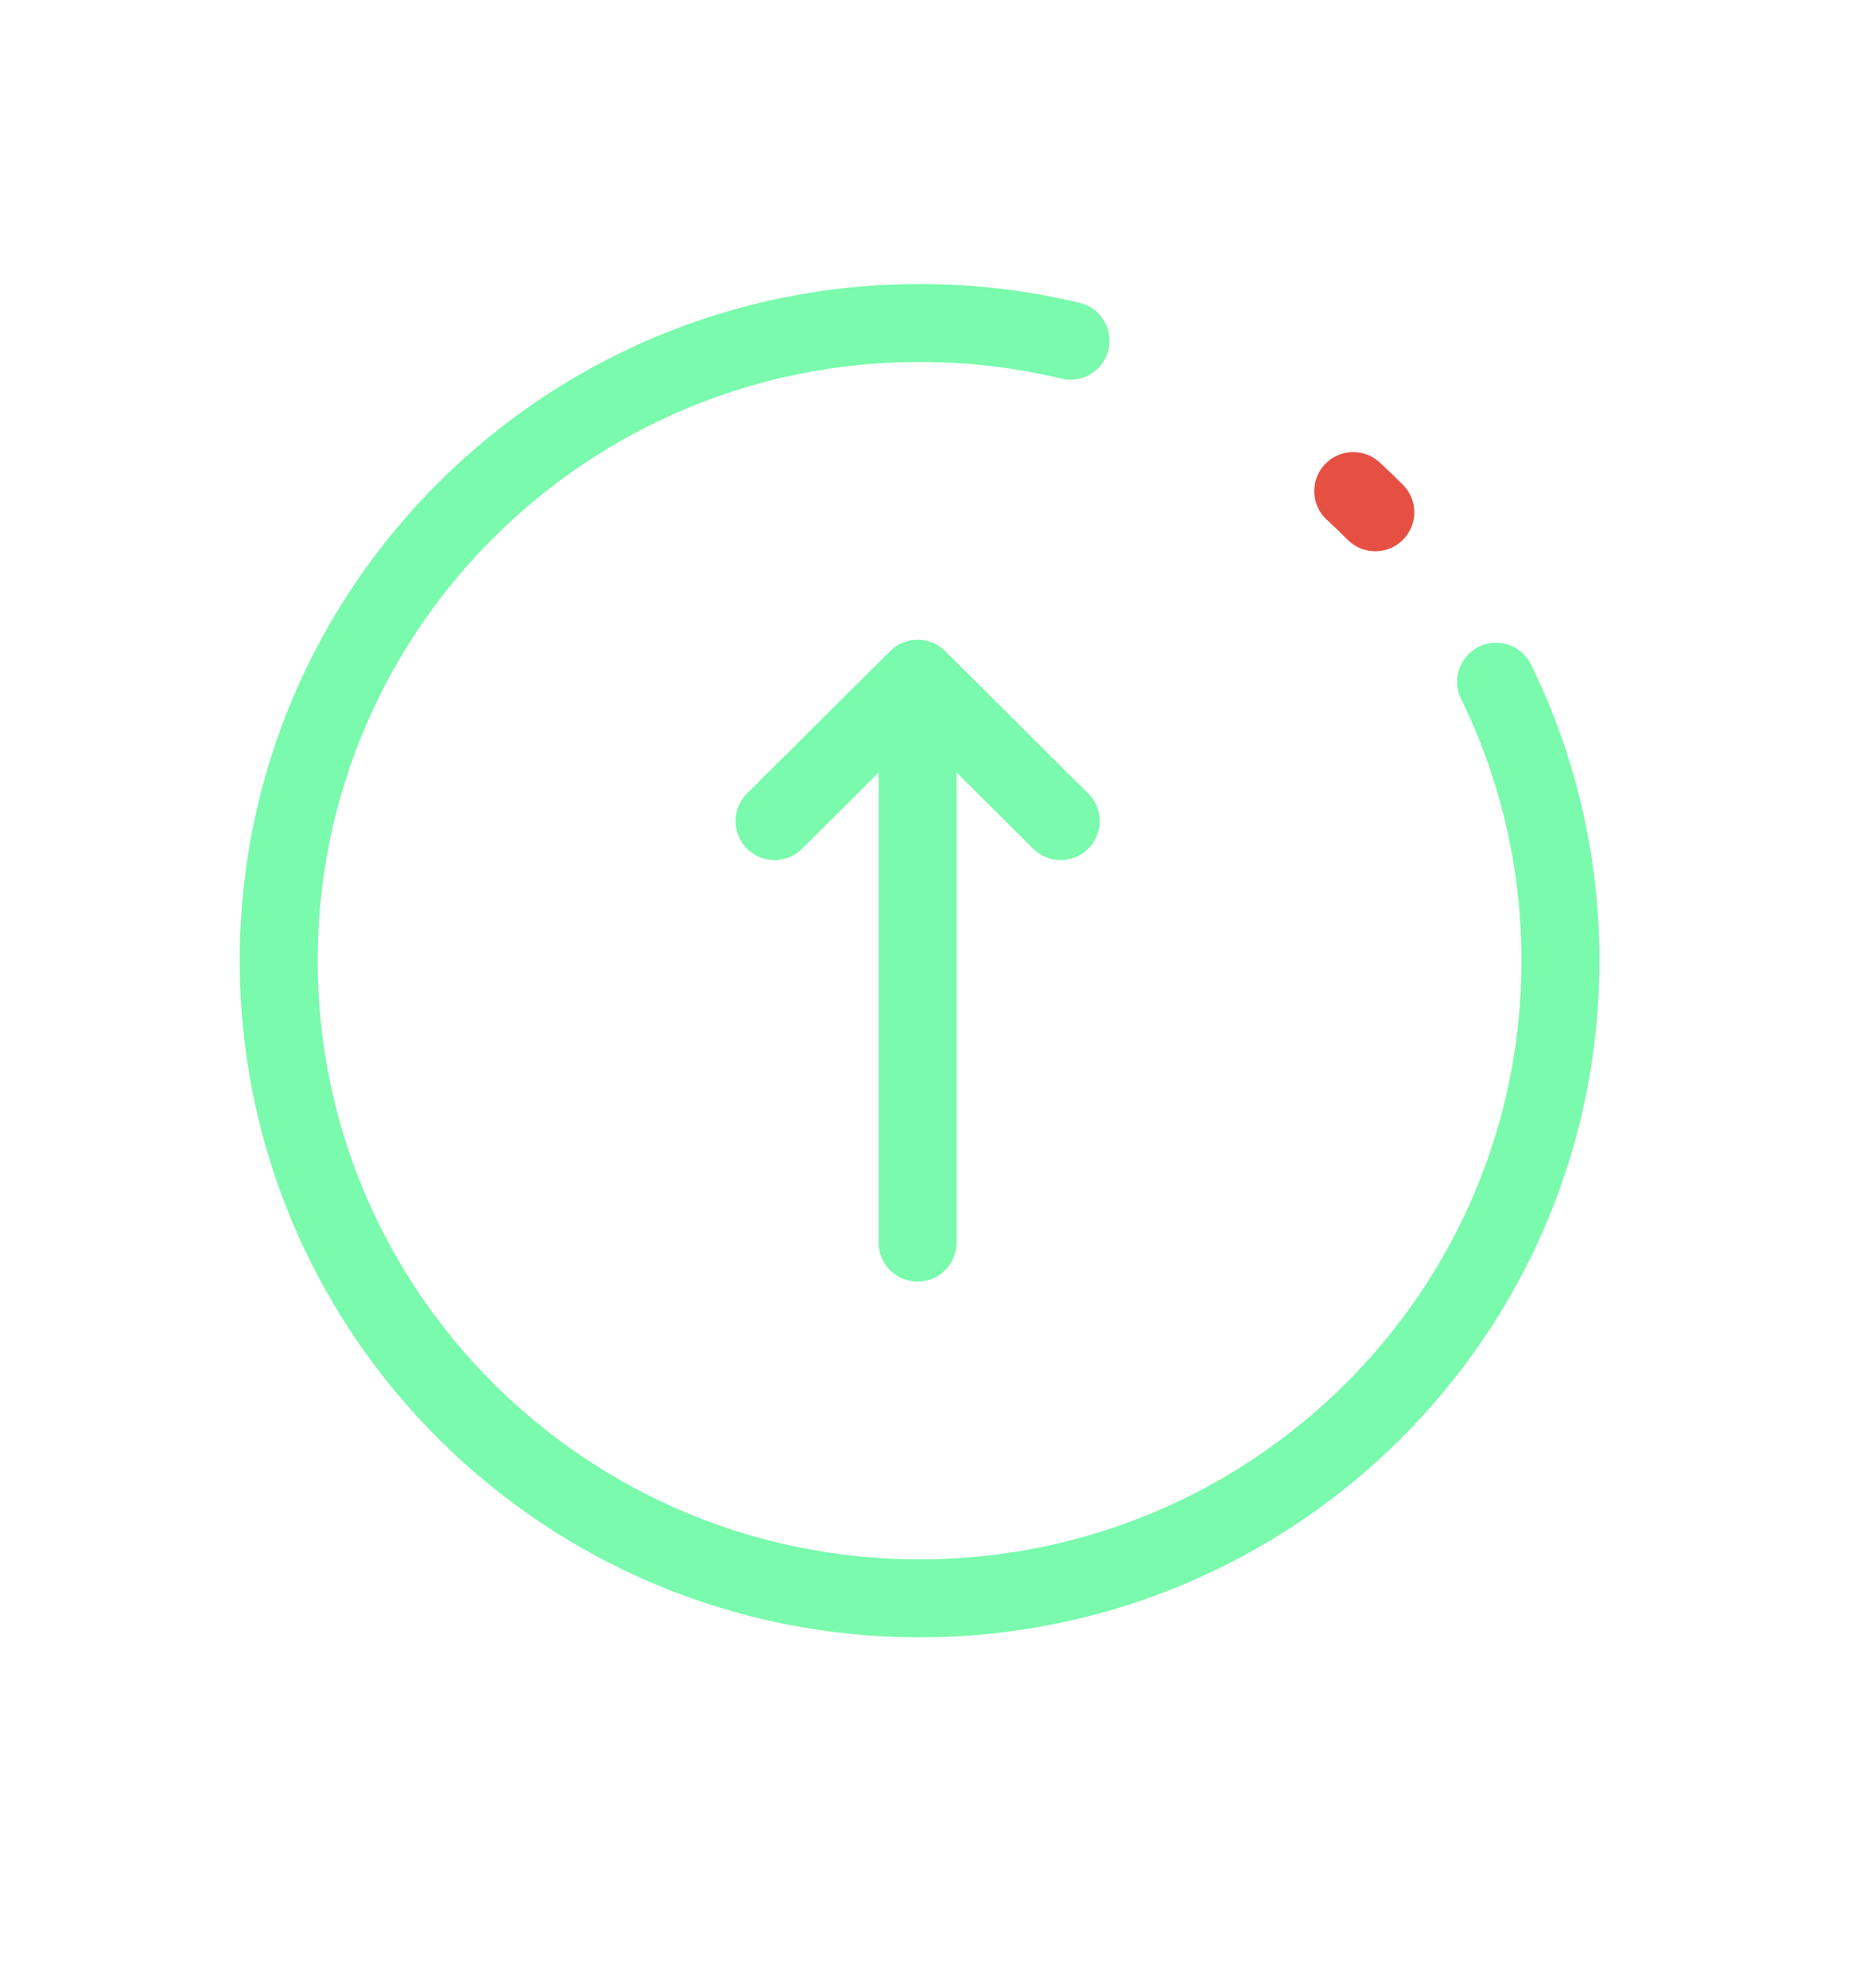 <svg width="48" height="51" viewBox="0 0 48 51" fill="none" xmlns="http://www.w3.org/2000/svg">
<path d="M35.283 13.141C35.098 12.954 34.911 12.775 34.717 12.597" stroke="#E65043" stroke-width="2" stroke-miterlimit="10" stroke-linecap="round" stroke-linejoin="round"/>
<path d="M38.381 17.488C39.439 19.65 40.033 22.076 40.033 24.642C40.033 33.677 32.673 41 23.592 41C14.511 41 7.15 33.677 7.15 24.642C7.15 15.608 14.511 8.285 23.592 8.285C24.924 8.285 26.222 8.443 27.463 8.74M23.54 18.359V31.875M27.212 21.062L23.542 17.41L19.871 21.062" stroke="#79FAAC" stroke-width="2" stroke-miterlimit="10" stroke-linecap="round" stroke-linejoin="round"/>
</svg>
